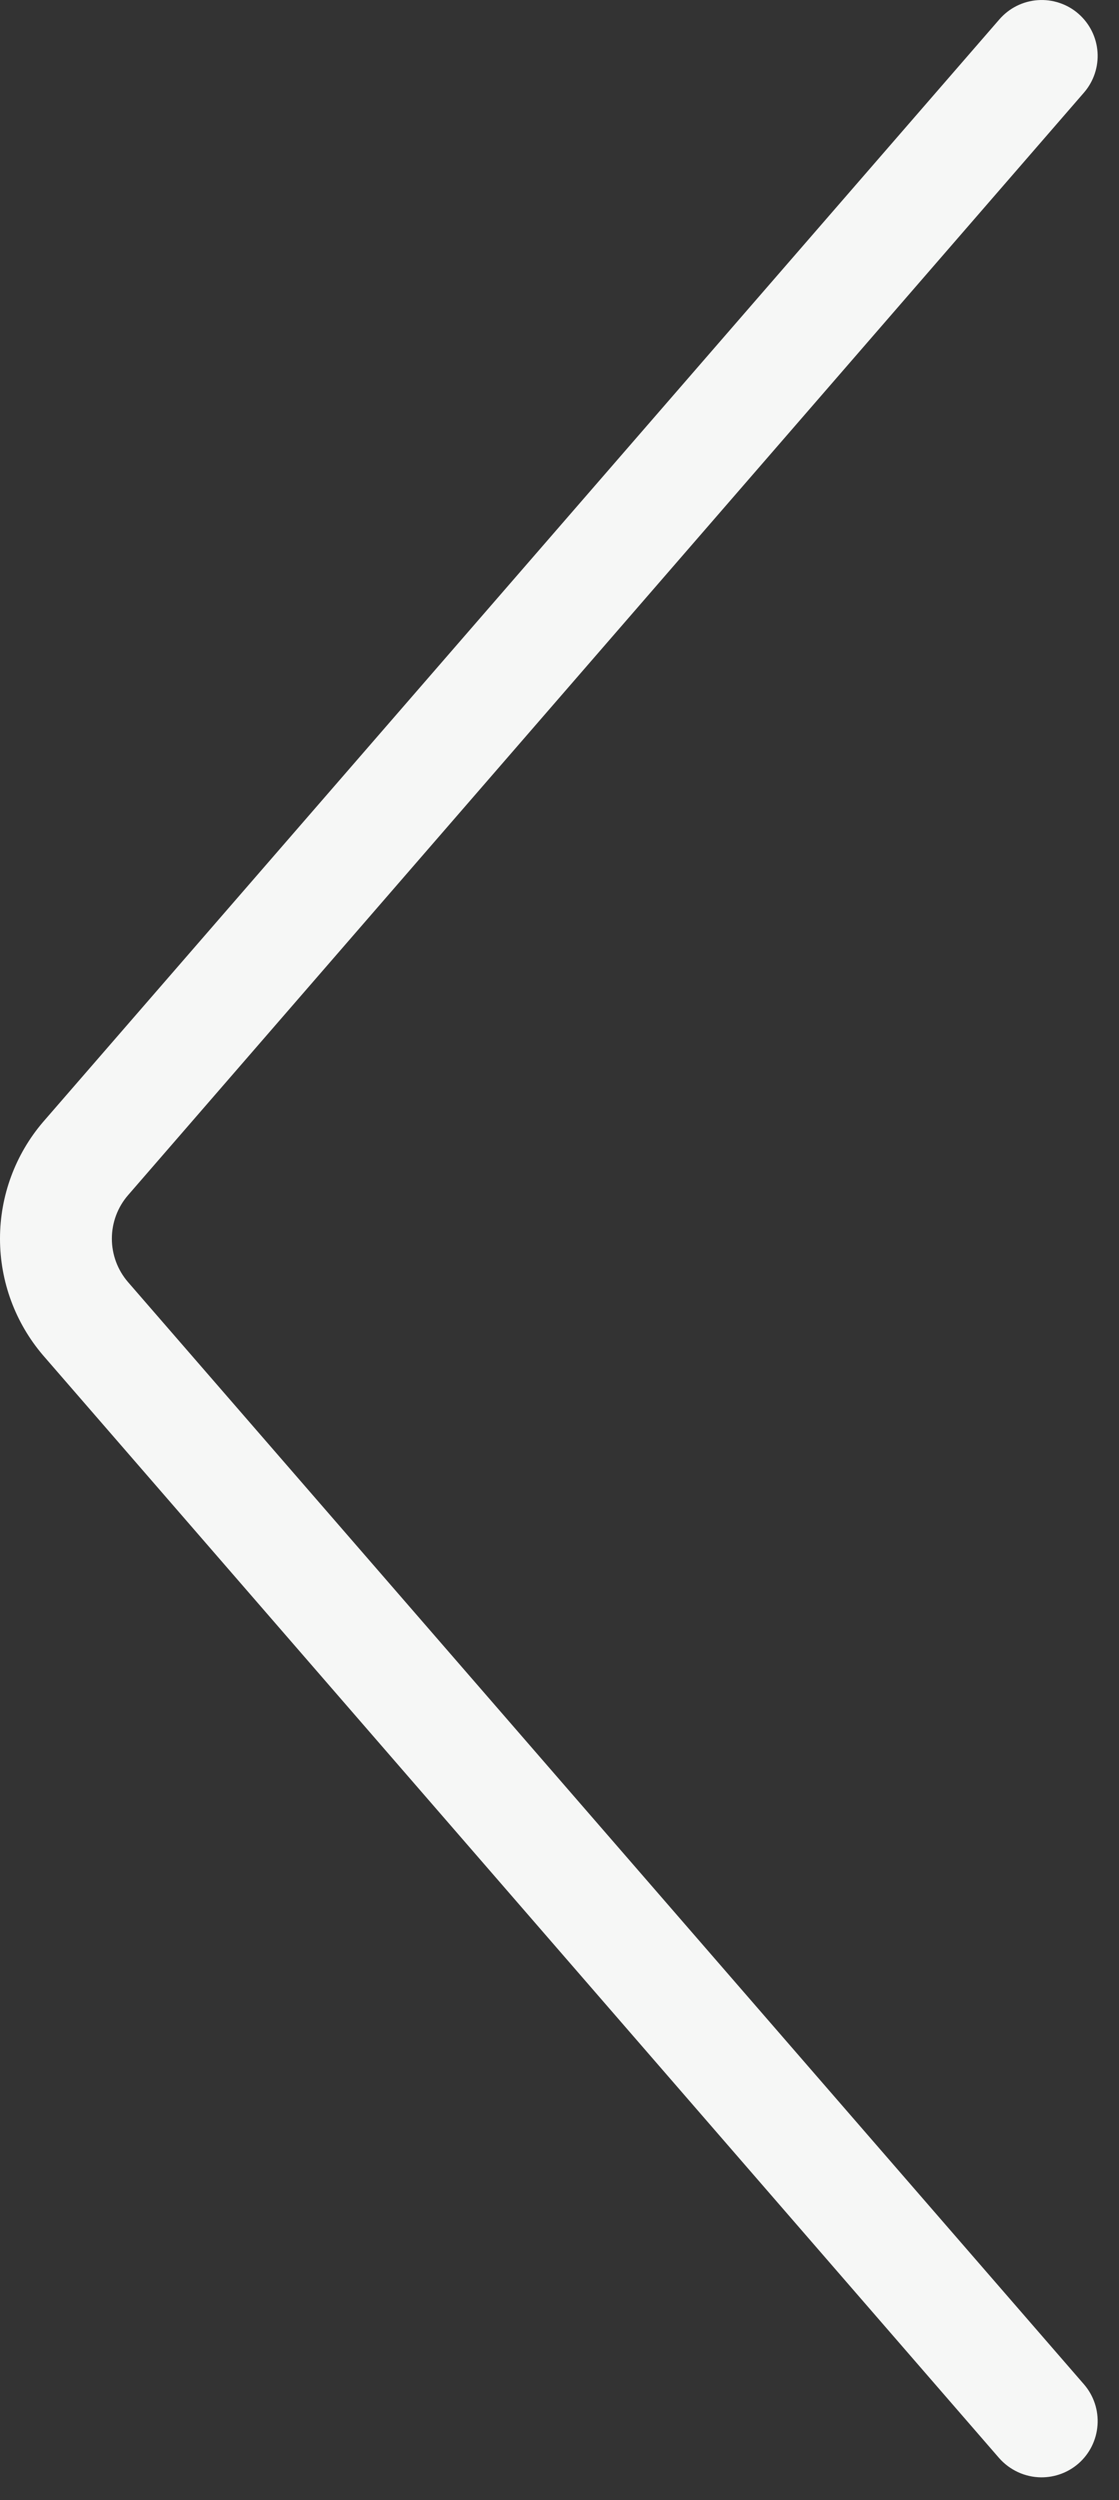 <svg width="30" height="67" viewBox="0 0 30 67" fill="none" xmlns="http://www.w3.org/2000/svg">
<rect x="0" y="0" width="30" height="67" fill="#333333" stroke="none"/>
<path d="M27.913 66.389C28.281 66.391 28.636 66.26 28.913 66.019C29.213 65.757 29.396 65.387 29.424 64.99C29.453 64.593 29.323 64.201 29.063 63.899L3.433 34.359C3.153 34.035 2.999 33.622 2.999 33.194C2.999 32.766 3.153 32.352 3.433 32.029L29.063 2.479C29.322 2.179 29.452 1.788 29.424 1.393C29.396 0.998 29.212 0.63 28.913 0.369C28.765 0.239 28.591 0.14 28.404 0.078C28.217 0.015 28.019 -0.01 27.822 0.004C27.625 0.018 27.433 0.07 27.256 0.159C27.08 0.247 26.923 0.37 26.793 0.519L1.153 30.069C0.409 30.94 0 32.048 0 33.194C0 34.34 0.409 35.448 1.153 36.319L26.783 65.869C26.924 66.03 27.098 66.16 27.293 66.25C27.488 66.34 27.699 66.387 27.913 66.389Z" fill="#F6F7F6"/>
</svg>

